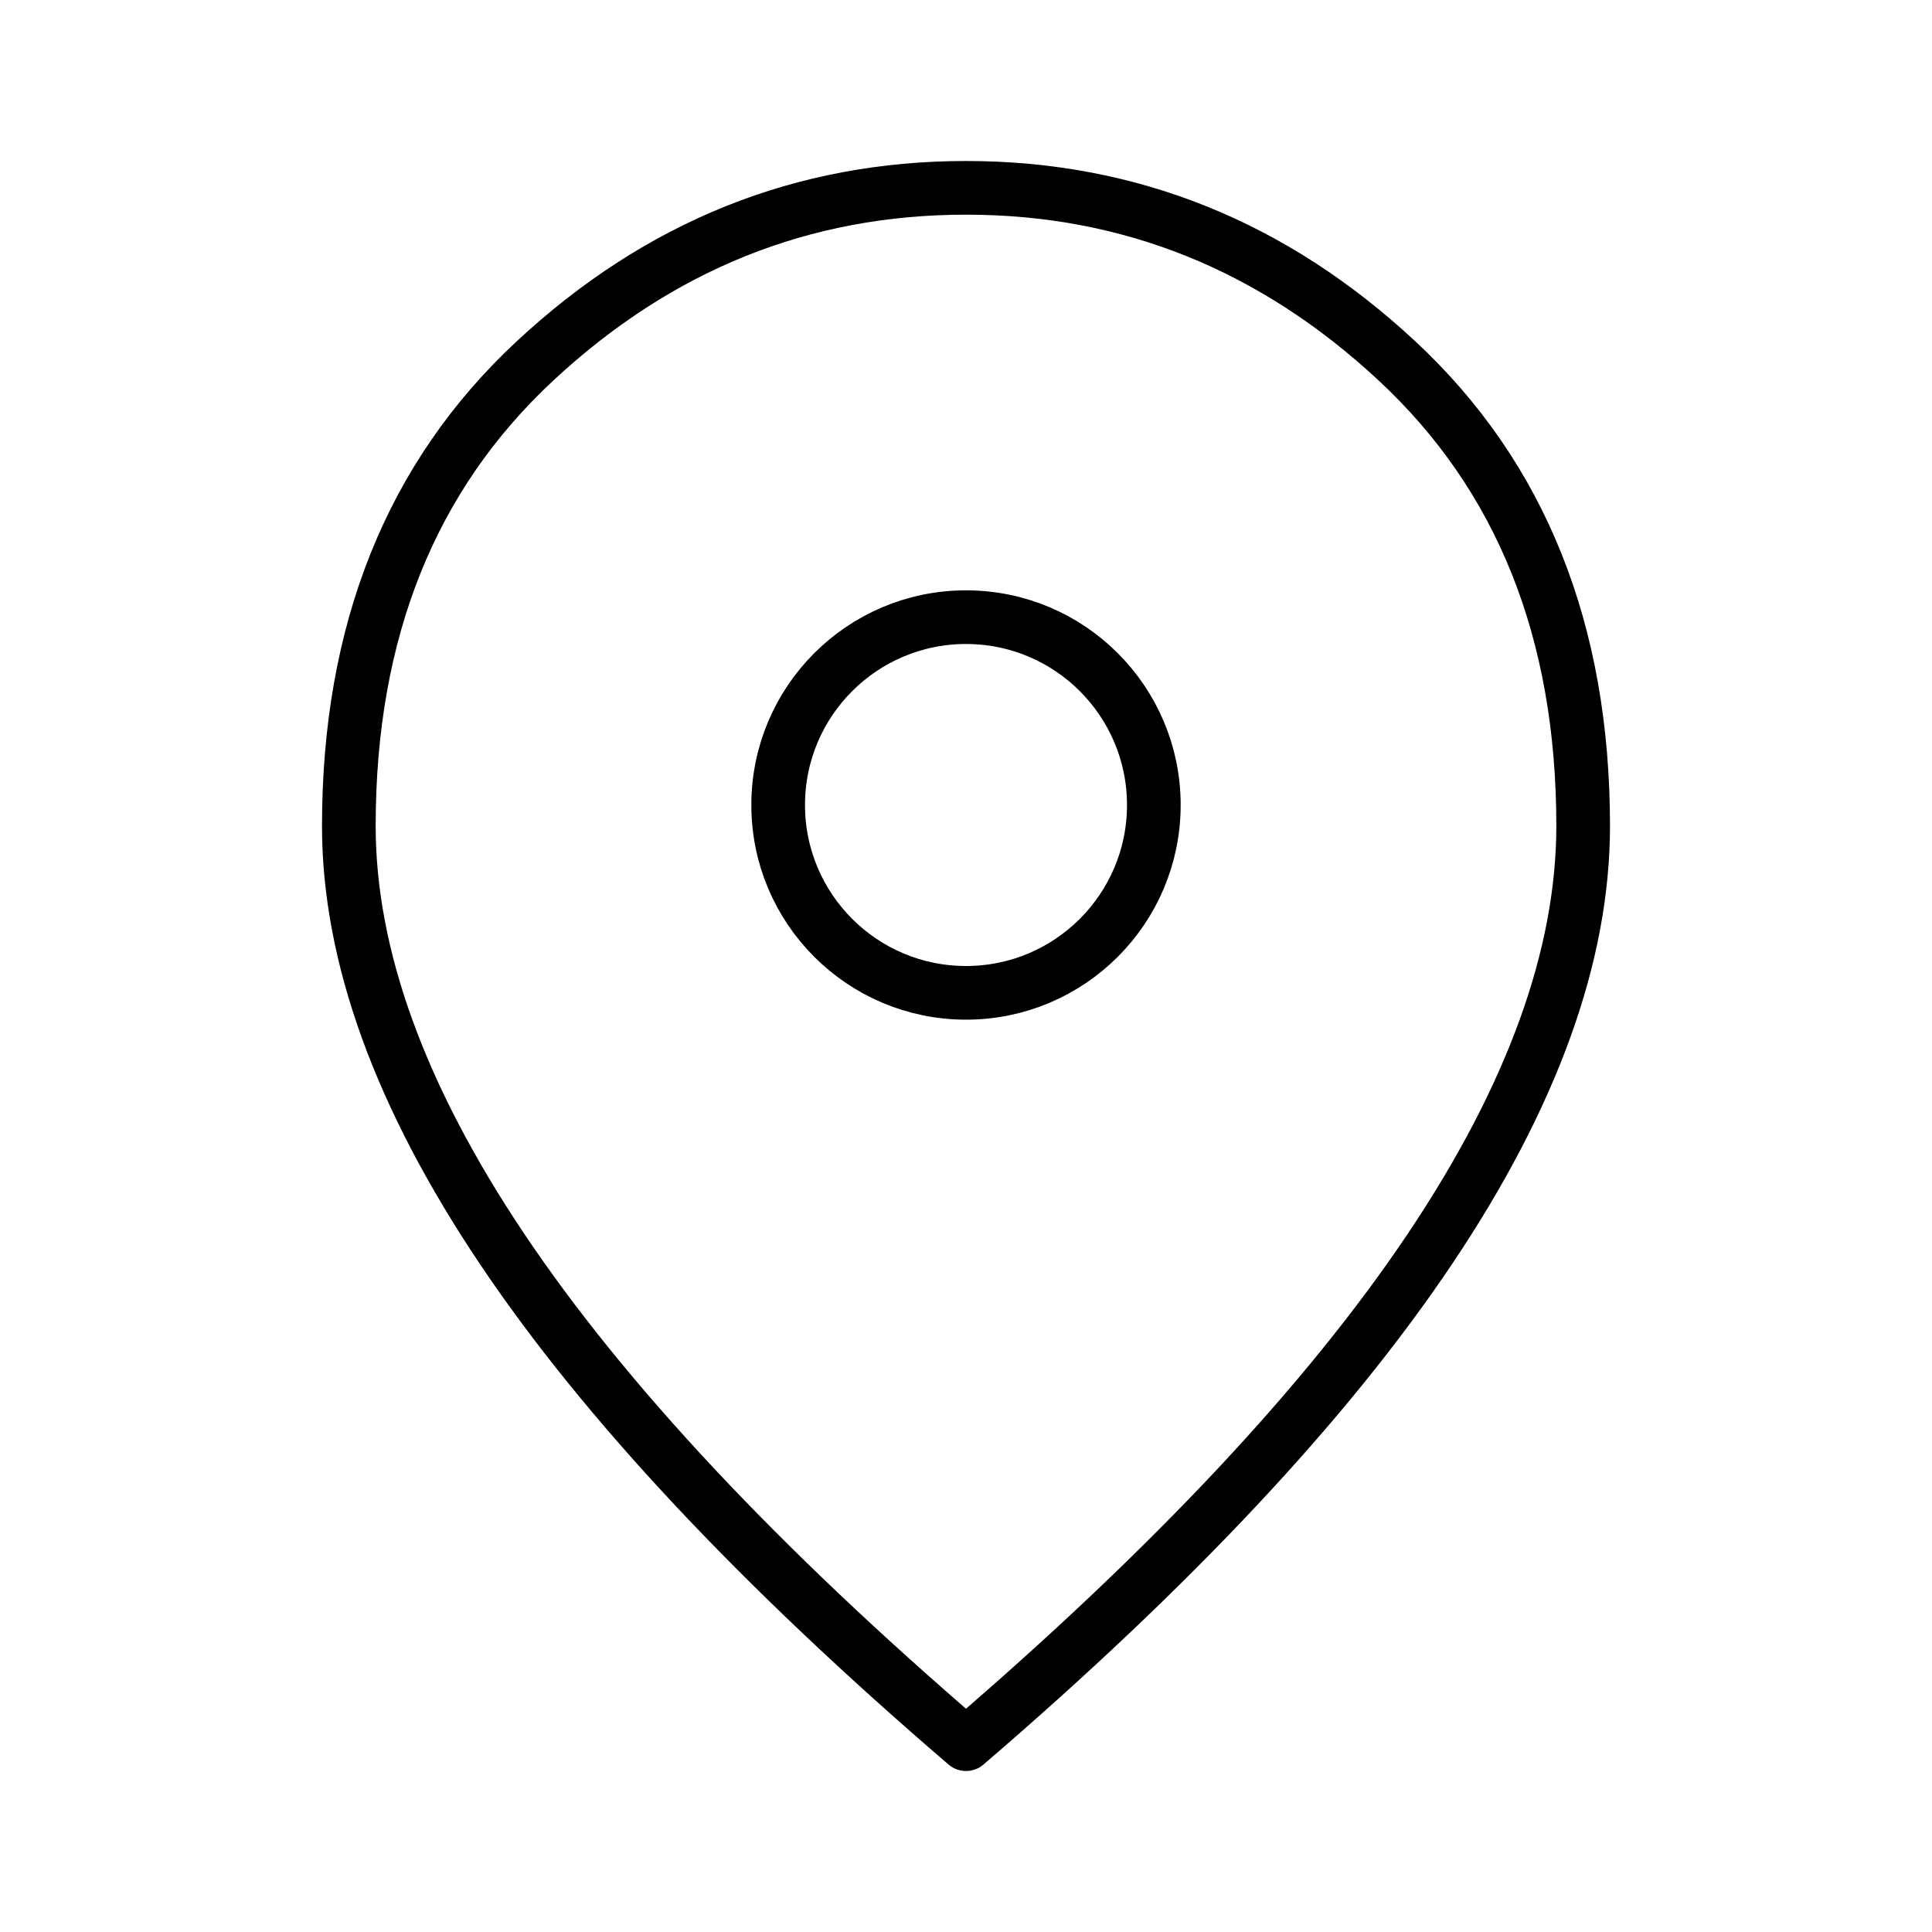 <svg width="36" height="36" viewBox="0 0 36 36" fill="none" xmlns="http://www.w3.org/2000/svg">
<path d="M9.357 23.274C11.262 26.114 14.143 29.189 18 32.5C21.857 29.189 24.738 26.114 26.643 23.274C28.548 20.435 29.5 17.807 29.5 15.39C29.5 11.765 28.344 8.877 26.032 6.726C23.72 4.575 21.043 3.5 18 3.5C14.957 3.5 12.28 4.575 9.968 6.726C7.656 8.877 6.5 11.765 6.5 15.39C6.5 17.807 7.452 20.435 9.357 23.274Z" stroke="black" stroke-linejoin="round"/>
<path d="M21.5 15C21.5 16.933 19.933 18.5 18 18.5C16.067 18.5 14.5 16.933 14.5 15C14.5 13.067 16.067 11.5 18 11.5C19.933 11.5 21.5 13.067 21.5 15Z" stroke="black" stroke-linejoin="round"/>
</svg>
